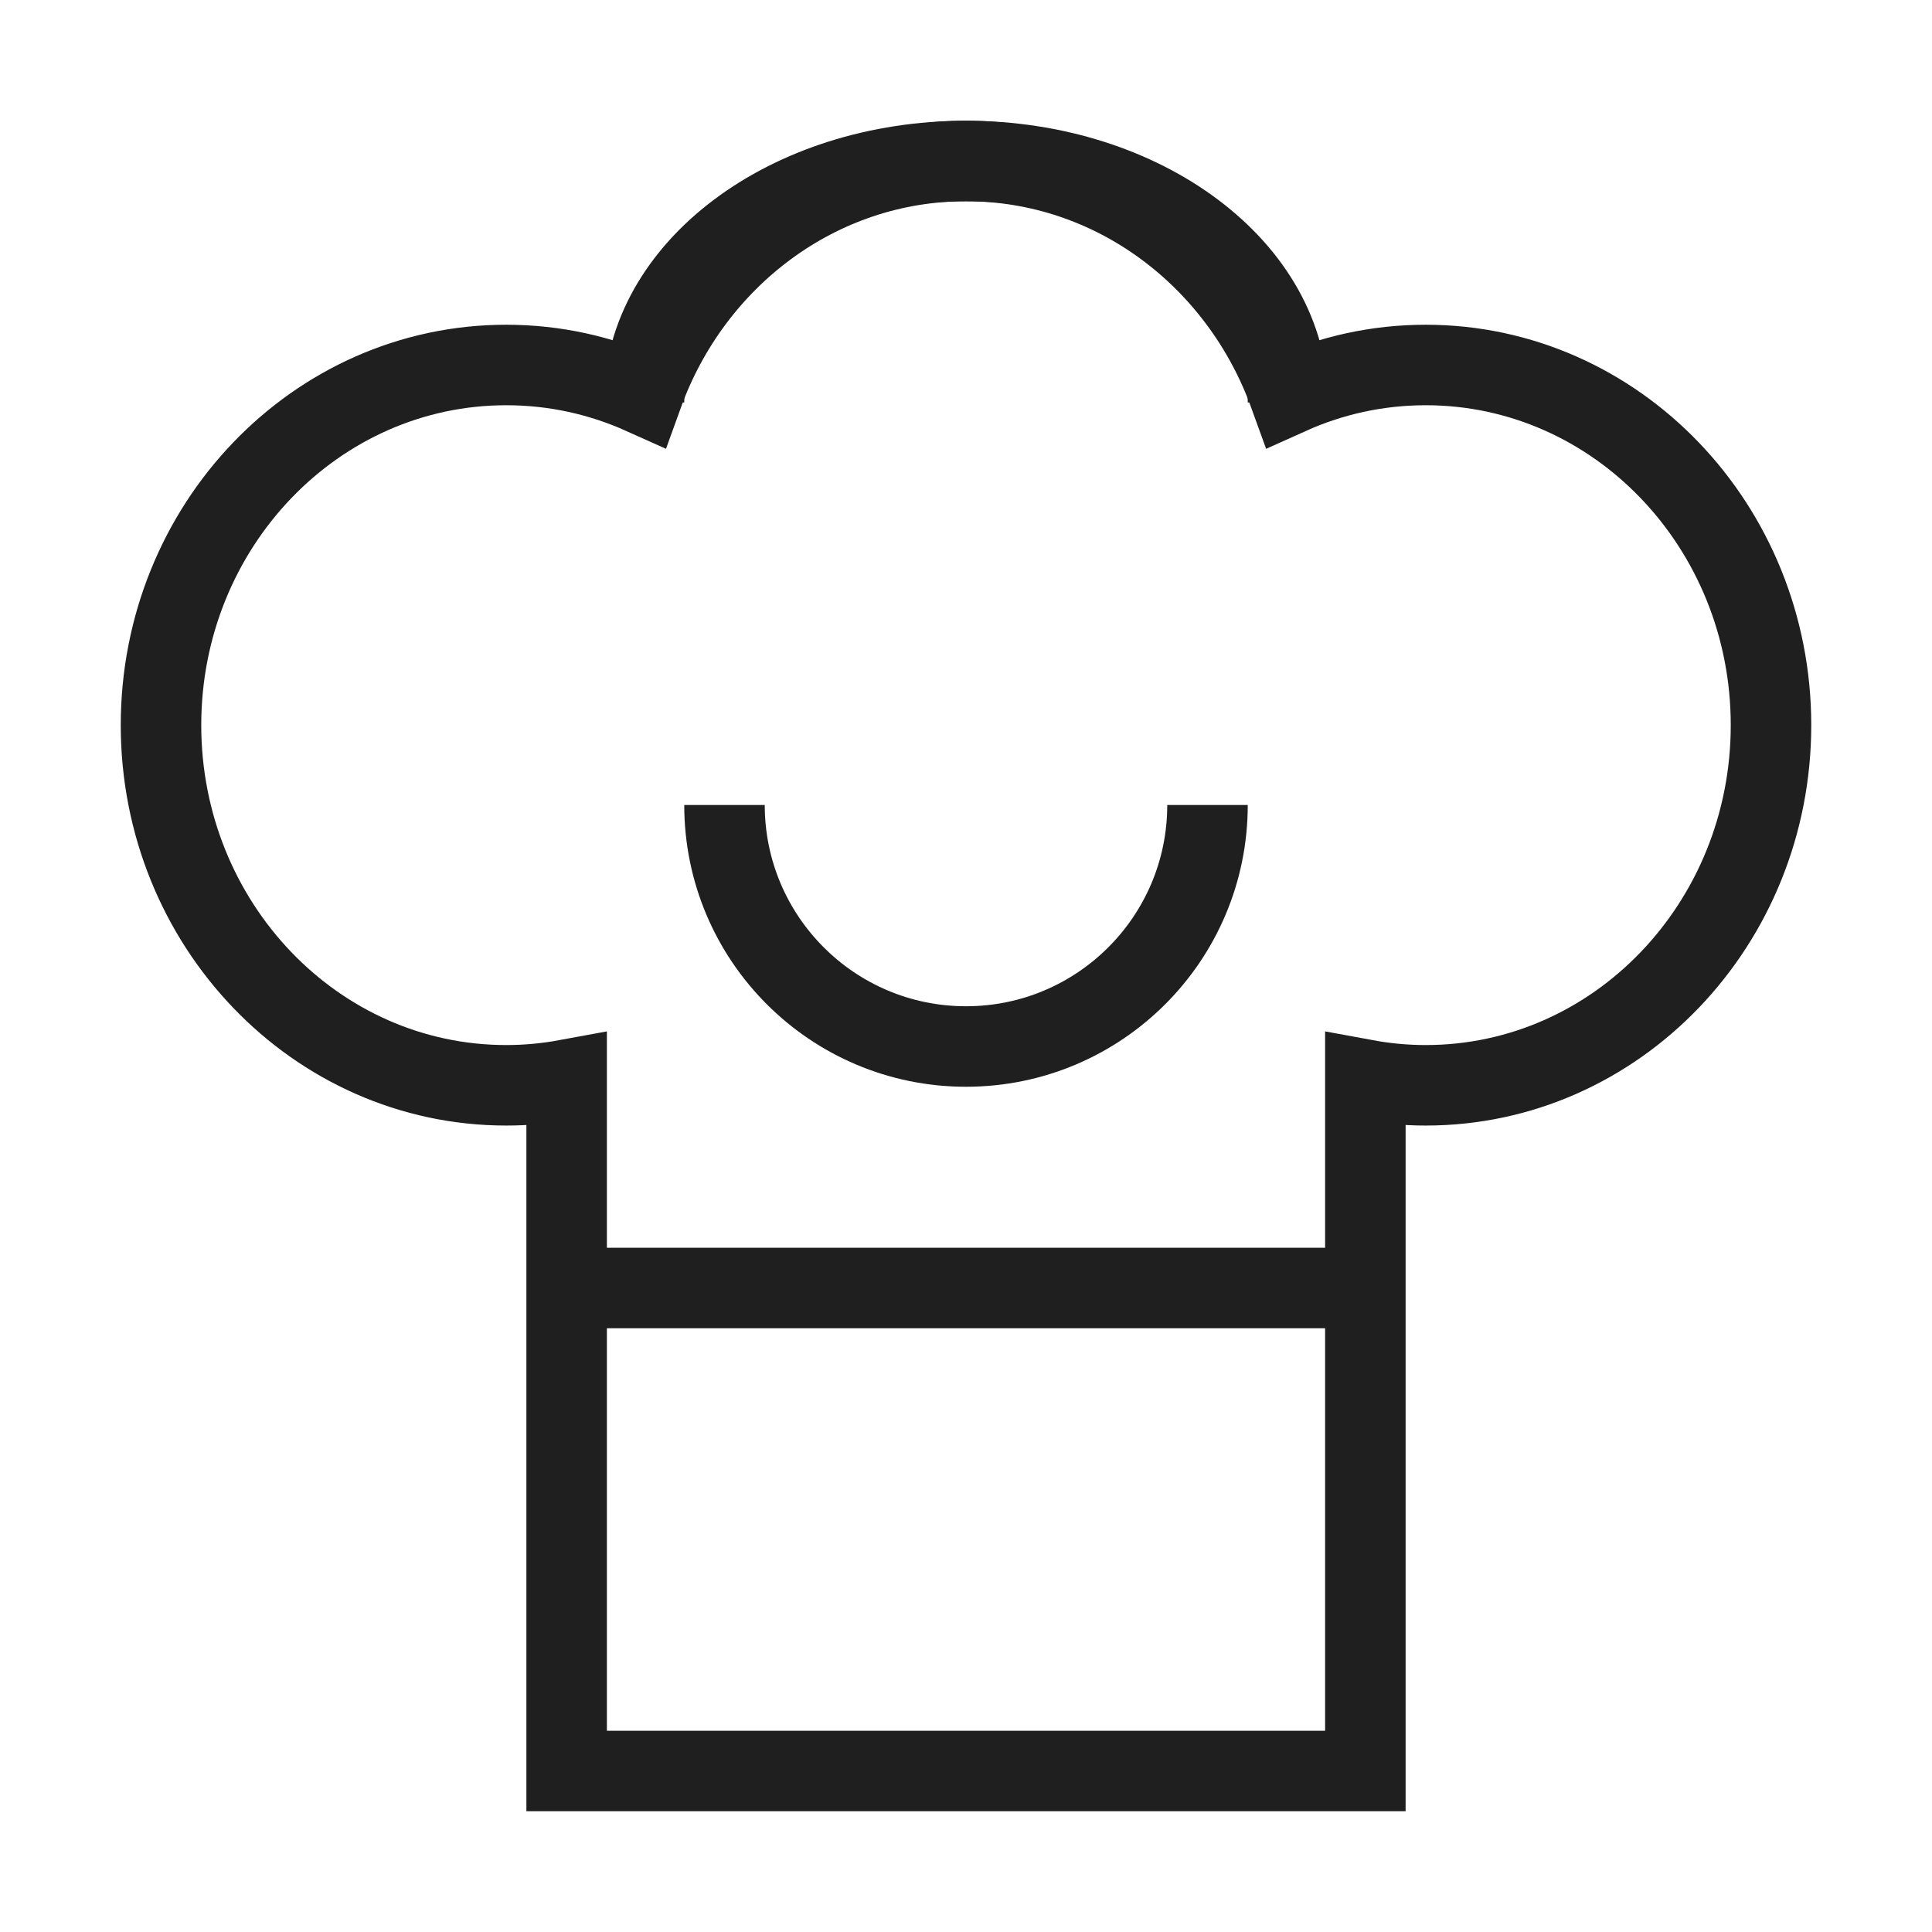 <svg width="24" height="24" viewBox="0 0 24 24" fill="none" xmlns="http://www.w3.org/2000/svg">
<path d="M17.711 4.534C17.108 4.534 16.535 4.664 16.015 4.898C15.403 3.205 13.837 2 12 2C10.163 2 8.597 3.205 7.986 4.898C7.465 4.664 6.892 4.534 6.289 4.534C3.92 4.534 2 6.537 2 9.008C2 11.479 3.92 13.482 6.289 13.482C6.545 13.482 6.795 13.458 7.039 13.413V22H16.961V13.413C17.205 13.458 17.455 13.482 17.711 13.482C20.08 13.482 22 11.479 22 9.008C22 6.537 20.08 4.534 17.711 4.534Z" stroke="#1F1F1F" strokeMiterlimit="10"/>
<path d="M8 5C8 3.343 9.791 2 12 2C14.209 2 16 3.343 16 5" stroke="#1F1F1F" strokeMiterlimit="10" strokeLinecap="round"/>
<path d="M15 10C15 11.657 13.657 13 12 13C10.343 13 9 11.657 9 10" stroke="#1F1F1F" strokeMiterlimit="10" strokeLinecap="round"/>
<path d="M7 16H17" stroke="#1F1F1F" strokeMiterlimit="10" strokeLinecap="round"/>
</svg>
